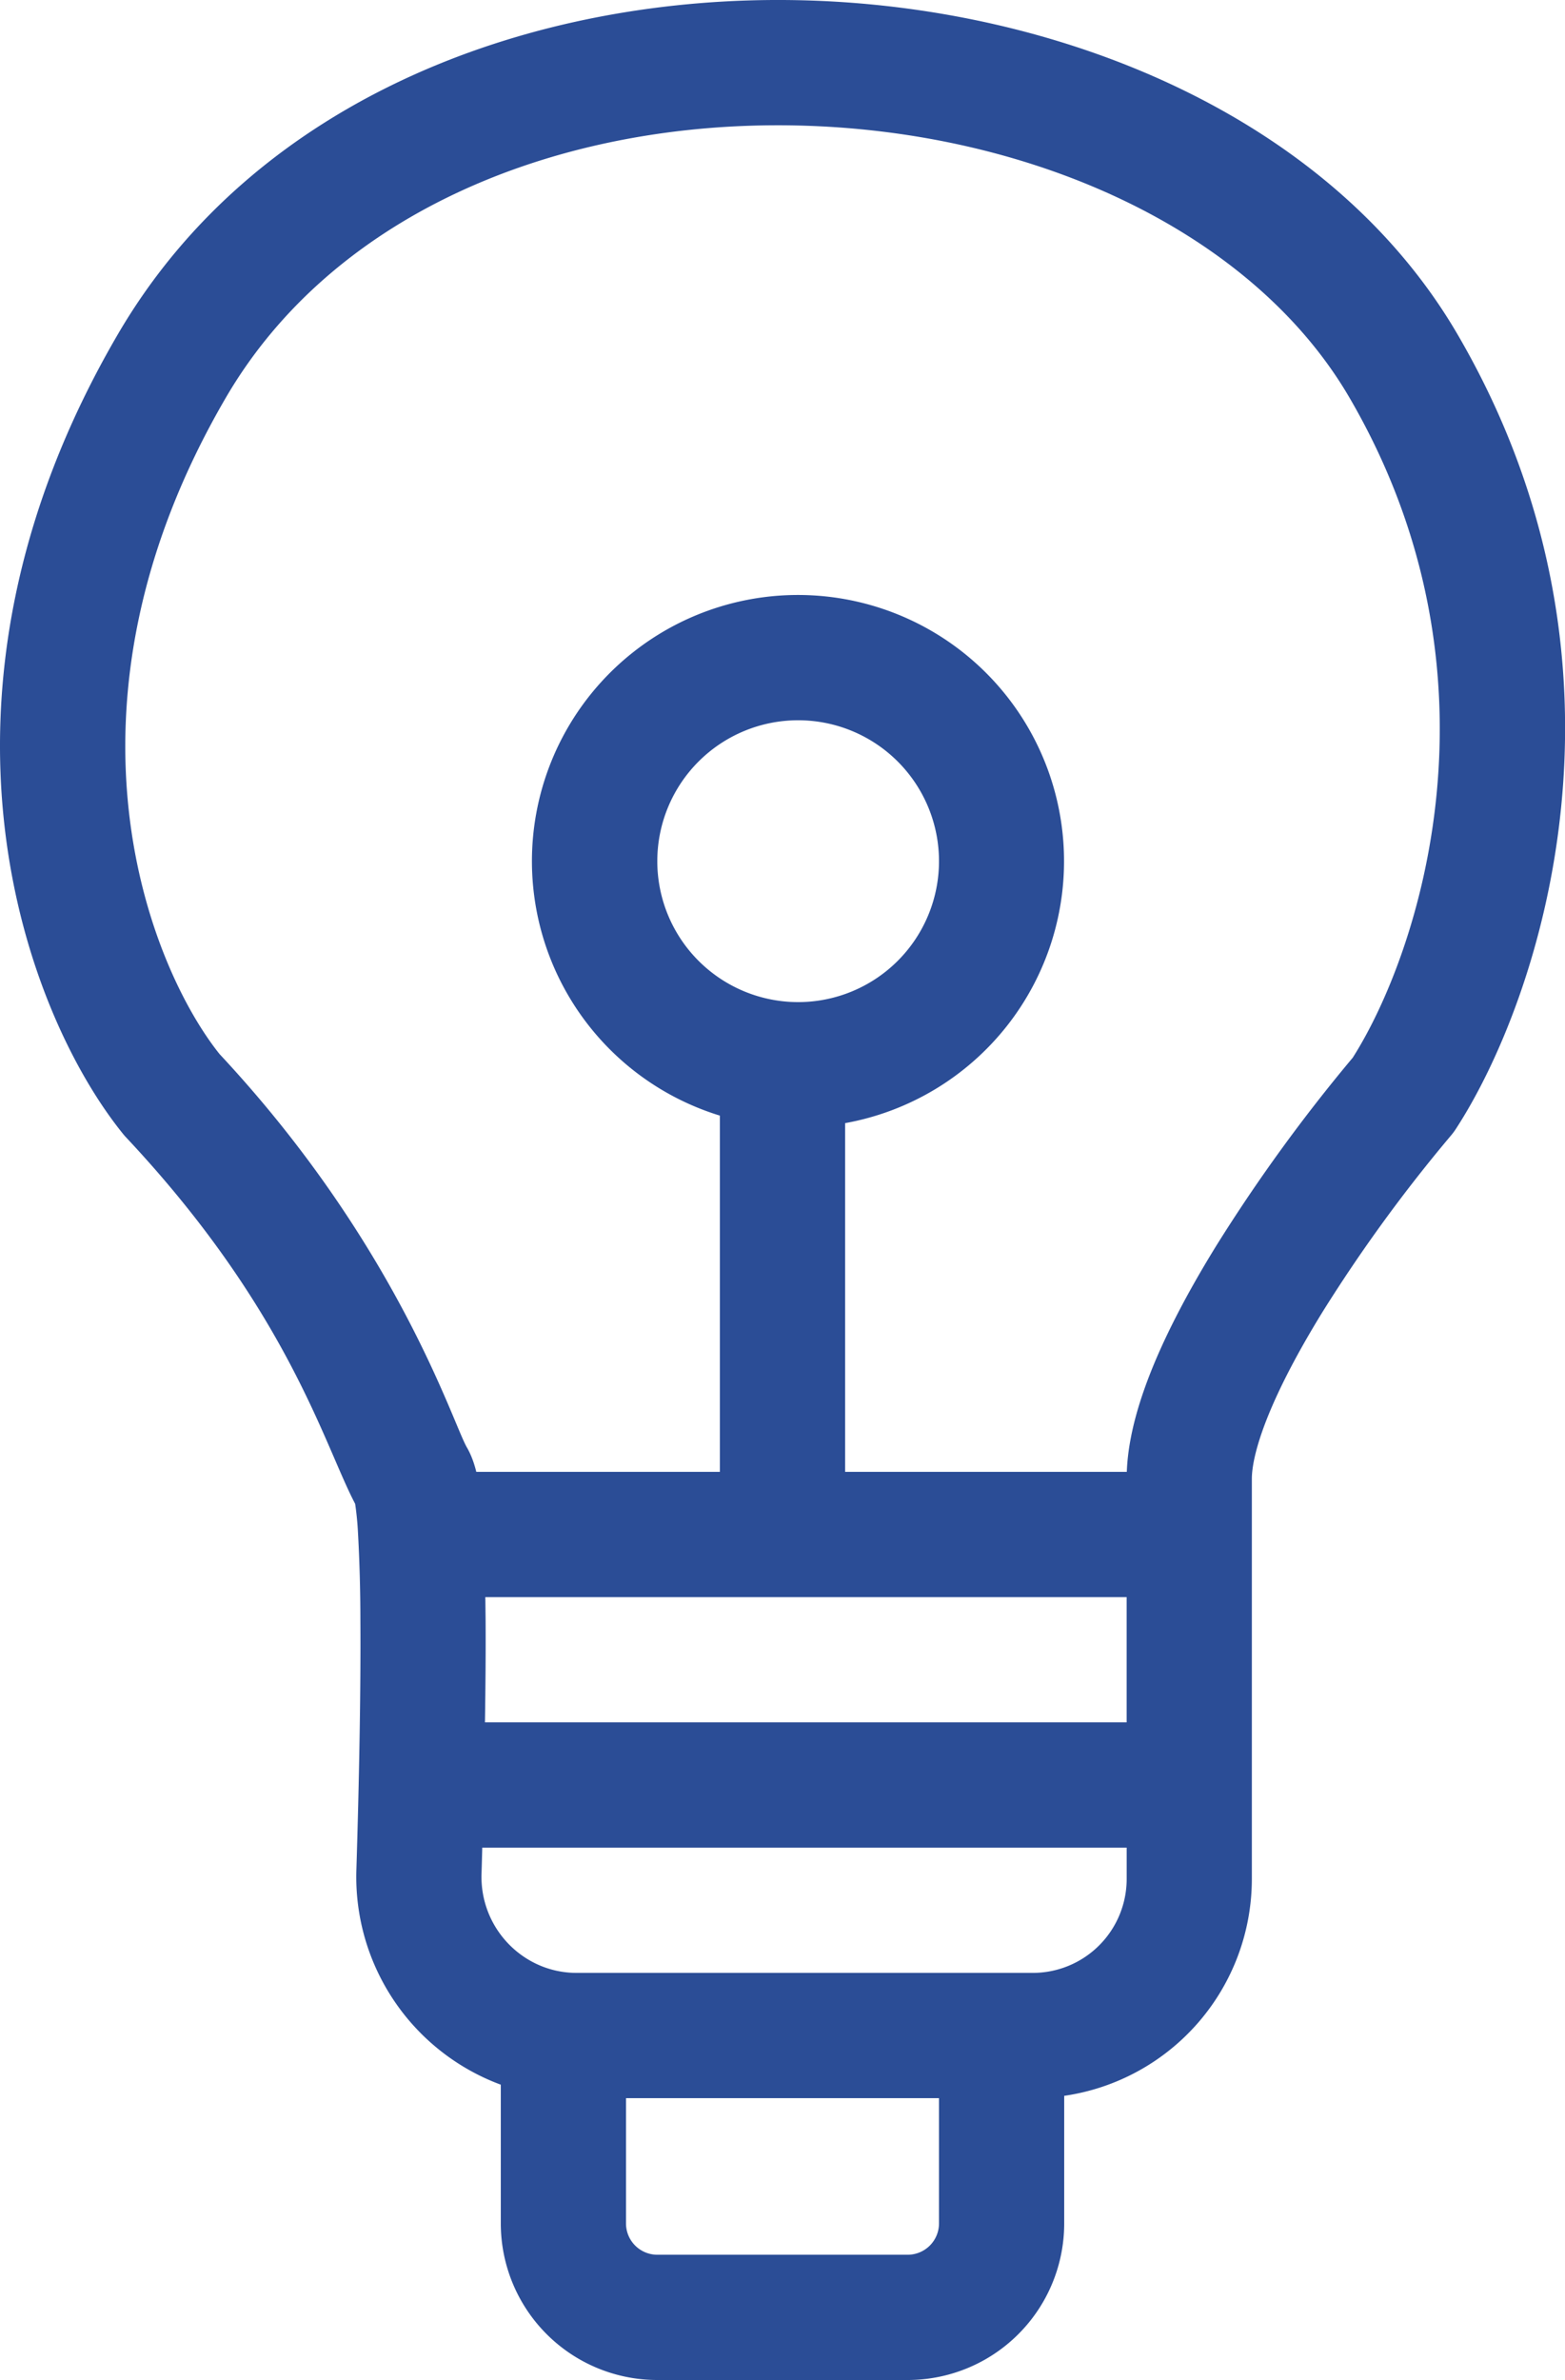 <svg xmlns="http://www.w3.org/2000/svg" width="50" height="76" fill="none" viewBox="0 0 50 76">
  <path fill="#2B4D96" fill-rule="evenodd" d="M25.483.006c8.373.167 17.031 3.728 21.083 10.67 6.222 10.664 2.609 21.285-.052 25.373a1.99 1.99 0 0 1-.152.205 49.234 49.234 0 0 0-4.099 5.625c-.68 1.102-1.266 2.184-1.676 3.157-.424 1.007-.592 1.74-.592 2.192v12.773A6.999 6.999 0 0 1 34 66.926V71a5 5 0 0 1-5 5h-8a5 5 0 0 1-5-5v-4.43a7.077 7.077 0 0 1-4.614-6.856c.084-2.728.143-5.649.128-7.971a51.505 51.505 0 0 0-.081-2.876 9.857 9.857 0 0 0-.08-.804l-.008-.045c-.994-1.888-2.15-6.192-7.311-11.692a2.047 2.047 0 0 1-.095-.108C.856 32.42-3.034 22.326 3.764 10.677 8.202 3.072 17.082-.162 25.483.006ZM20 71a1 1 0 0 0 1 1h8a1 1 0 0 0 1-1v-4H20v4Zm-4.616-11.163C15.331 61.574 16.716 63 18.42 63h14.576a3 3 0 0 0 3-3v-1H15.408c-.008.28-.015.56-.024.837Zm.13-8.12c.007 1.01-.003 2.125-.02 3.283h20.501v-4H15.506l.008.717Zm9.889-47.711c-7.507-.15-14.72 2.752-18.184 8.687-5.818 9.971-2.39 18.24-.203 20.968 5.696 6.099 7.448 11.784 7.901 12.56.15.258.241.54.3.779H23V35.625a8.5 8.5 0 1 1 4 .24V47h9c.044-1.172.43-2.398.9-3.517.517-1.226 1.215-2.498 1.96-3.705a53.337 53.337 0 0 1 4.358-6.002c2.11-3.318 5.08-12.194-.107-21.083C40 7.365 32.936 4.156 25.403 4.006ZM25.5 23a4.5 4.5 0 1 0 0 9 4.5 4.5 0 0 0 0-9Z" clip-rule="evenodd"/>
</svg>

